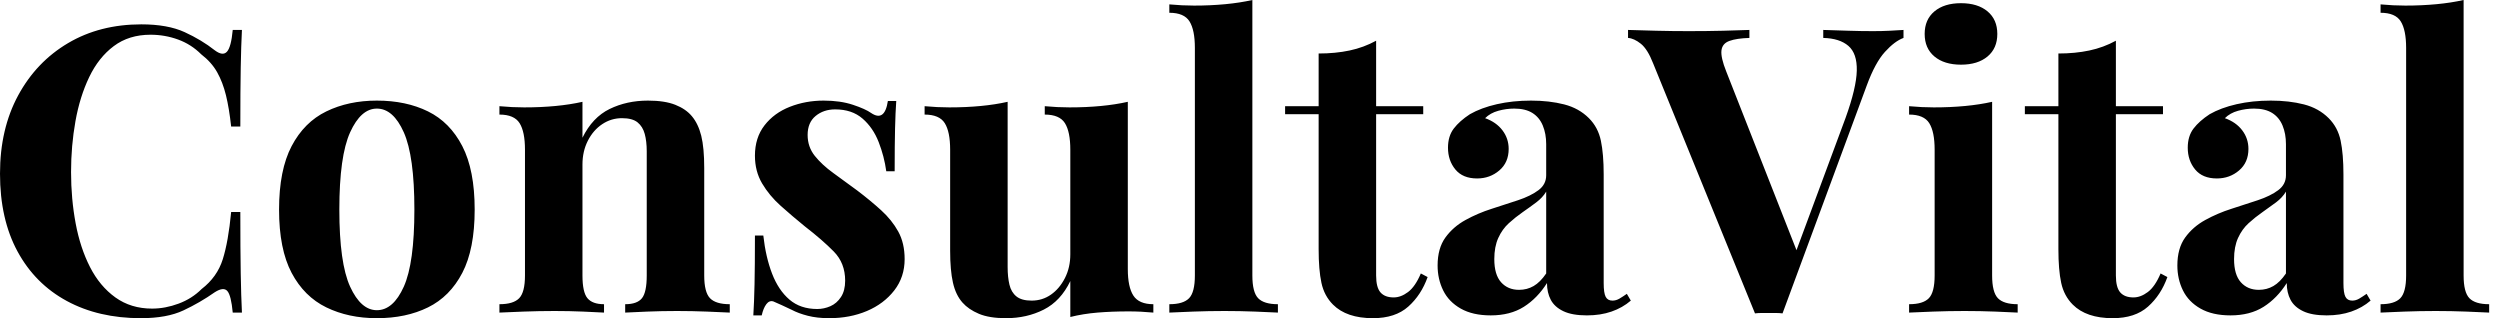 <svg baseProfile="full" height="28" version="1.1" viewBox="0 0 220 28" width="220" xmlns="http://www.w3.org/2000/svg" xmlns:ev="http://www.w3.org/2001/xml-events" xmlns:xlink="http://www.w3.org/1999/xlink"><defs /><g><path d="M13.947 2.143Q16.266 2.143 17.759 2.828Q19.252 3.513 20.412 4.427Q21.114 4.954 21.483 4.55Q21.852 4.146 21.992 2.635H22.801Q22.73 4.005 22.695 5.955Q22.66 7.905 22.66 11.137H21.852Q21.676 9.521 21.395 8.379Q21.114 7.237 20.622 6.359Q20.13 5.481 19.217 4.778Q18.339 3.9 17.179 3.478Q16.02 3.056 14.755 3.056Q12.858 3.056 11.523 4.058Q10.188 5.059 9.363 6.78Q8.537 8.502 8.151 10.662Q7.764 12.823 7.764 15.142Q7.764 17.496 8.168 19.656Q8.572 21.817 9.433 23.503Q10.294 25.189 11.664 26.173Q13.034 27.157 14.896 27.157Q16.055 27.157 17.232 26.718Q18.409 26.279 19.252 25.435Q20.622 24.381 21.114 22.818Q21.606 21.255 21.852 18.655H22.66Q22.66 21.992 22.695 24.048Q22.73 26.103 22.801 27.508H21.992Q21.852 25.997 21.518 25.611Q21.184 25.225 20.412 25.716Q19.112 26.63 17.654 27.315Q16.196 28.0 13.912 28.0Q10.188 28.0 7.395 26.489Q4.602 24.979 3.056 22.133Q1.511 19.287 1.511 15.282Q1.511 11.348 3.109 8.396Q4.708 5.445 7.501 3.794Q10.294 2.143 13.947 2.143Z M34.675 8.853Q37.24 8.853 39.172 9.802Q41.104 10.75 42.193 12.858Q43.282 14.966 43.282 18.444Q43.282 21.922 42.193 24.013Q41.104 26.103 39.172 27.051Q37.24 28.0 34.675 28.0Q32.181 28.0 30.231 27.051Q28.281 26.103 27.174 24.013Q26.068 21.922 26.068 18.444Q26.068 14.966 27.174 12.858Q28.281 10.75 30.231 9.802Q32.181 8.853 34.675 8.853ZM34.675 9.556Q33.27 9.556 32.321 11.646Q31.373 13.737 31.373 18.444Q31.373 23.152 32.321 25.225Q33.27 27.297 34.675 27.297Q36.115 27.297 37.046 25.225Q37.977 23.152 37.977 18.444Q37.977 13.737 37.046 11.646Q36.115 9.556 34.675 9.556Z M58.529 8.853Q60.005 8.853 60.936 9.222Q61.867 9.591 62.394 10.223Q62.956 10.891 63.22 11.945Q63.483 12.999 63.483 14.79V24.241Q63.483 25.716 63.992 26.243Q64.502 26.77 65.731 26.77V27.508Q65.064 27.473 63.729 27.42Q62.394 27.368 61.094 27.368Q59.759 27.368 58.477 27.42Q57.194 27.473 56.527 27.508V26.77Q57.581 26.77 58.003 26.243Q58.424 25.716 58.424 24.241V13.315Q58.424 12.437 58.248 11.787Q58.073 11.137 57.616 10.768Q57.159 10.399 56.246 10.399Q55.297 10.399 54.507 10.926Q53.716 11.453 53.242 12.384Q52.768 13.315 52.768 14.474V24.241Q52.768 25.716 53.207 26.243Q53.646 26.77 54.665 26.77V27.508Q54.033 27.473 52.821 27.42Q51.609 27.368 50.309 27.368Q48.974 27.368 47.568 27.42Q46.163 27.473 45.46 27.508V26.77Q46.69 26.77 47.199 26.243Q47.709 25.716 47.709 24.241V13.174Q47.709 11.593 47.235 10.838Q46.76 10.083 45.46 10.083V9.345Q46.585 9.45 47.639 9.45Q49.114 9.45 50.396 9.327Q51.679 9.205 52.768 8.959V12.12Q53.646 10.329 55.157 9.591Q56.668 8.853 58.529 8.853Z M73.987 8.853Q75.463 8.853 76.57 9.222Q77.676 9.591 78.168 9.942Q79.363 10.75 79.644 8.888H80.381Q80.311 9.872 80.276 11.295Q80.241 12.718 80.241 15.072H79.503Q79.327 13.772 78.836 12.507Q78.344 11.242 77.413 10.434Q76.482 9.626 75.006 9.626Q73.987 9.626 73.285 10.206Q72.582 10.785 72.582 11.875Q72.582 12.928 73.215 13.719Q73.847 14.509 74.848 15.23Q75.849 15.95 76.939 16.758Q78.098 17.636 79.046 18.497Q79.995 19.358 80.557 20.376Q81.119 21.395 81.119 22.801Q81.119 24.381 80.206 25.558Q79.292 26.735 77.799 27.368Q76.306 28.0 74.479 28.0Q73.425 28.0 72.6 27.789Q71.774 27.578 71.177 27.262Q70.72 27.051 70.316 26.858Q69.912 26.665 69.561 26.524Q69.21 26.419 68.946 26.77Q68.683 27.122 68.542 27.754H67.804Q67.875 26.63 67.91 25.014Q67.945 23.398 67.945 20.728H68.683Q68.893 22.625 69.455 24.083Q70.018 25.541 70.984 26.366Q71.95 27.192 73.425 27.192Q74.023 27.192 74.585 26.946Q75.147 26.7 75.516 26.138Q75.885 25.576 75.885 24.698Q75.885 23.152 74.883 22.133Q73.882 21.114 72.336 19.92Q71.212 19.006 70.211 18.11Q69.21 17.215 68.577 16.143Q67.945 15.072 67.945 13.701Q67.945 12.12 68.788 11.031Q69.631 9.942 71.019 9.398Q72.407 8.853 73.987 8.853Z M100.758 8.959V23.679Q100.758 25.26 101.25 26.015Q101.742 26.77 103.006 26.77V27.508Q101.917 27.403 100.828 27.403Q99.353 27.403 98.088 27.508Q96.823 27.614 95.699 27.895V24.733Q94.856 26.489 93.363 27.245Q91.87 28.0 90.043 28.0Q88.567 28.0 87.654 27.614Q86.74 27.227 86.213 26.63Q85.616 25.962 85.37 24.873Q85.124 23.784 85.124 22.063V13.174Q85.124 11.593 84.65 10.838Q84.176 10.083 82.876 10.083V9.345Q84.0 9.45 85.054 9.45Q86.529 9.45 87.812 9.327Q89.094 9.205 90.183 8.959V23.503Q90.183 24.381 90.341 25.049Q90.499 25.716 90.956 26.085Q91.413 26.454 92.291 26.454Q93.24 26.454 93.995 25.927Q94.75 25.4 95.225 24.469Q95.699 23.538 95.699 22.379V13.174Q95.699 11.593 95.225 10.838Q94.75 10.083 93.45 10.083V9.345Q94.575 9.45 95.629 9.45Q97.104 9.45 98.386 9.327Q99.669 9.205 100.758 8.959Z M111.719 0.0V24.241Q111.719 25.716 112.228 26.243Q112.738 26.77 113.967 26.77V27.508Q113.3 27.473 111.965 27.42Q110.63 27.368 109.26 27.368Q107.89 27.368 106.502 27.42Q105.114 27.473 104.412 27.508V26.77Q105.641 26.77 106.151 26.243Q106.66 25.716 106.66 24.241V4.216Q106.66 2.635 106.186 1.88Q105.711 1.124 104.412 1.124V0.386Q105.536 0.492 106.59 0.492Q108.03 0.492 109.33 0.369Q110.63 0.246 111.719 0.0Z M122.61 3.583V9.345H126.755V10.048H122.61V24.241Q122.61 25.295 122.996 25.734Q123.383 26.173 124.156 26.173Q124.788 26.173 125.42 25.699Q126.053 25.225 126.545 24.065L127.142 24.381Q126.58 25.962 125.438 26.981Q124.296 28.0 122.329 28.0Q121.169 28.0 120.291 27.701Q119.413 27.403 118.816 26.806Q118.043 26.033 117.797 24.891Q117.551 23.749 117.551 21.922V10.048H114.6V9.345H117.551V4.708Q119.026 4.708 120.274 4.444Q121.521 4.181 122.61 3.583Z M132.693 27.754Q131.112 27.754 130.058 27.157Q129.004 26.56 128.512 25.558Q128.02 24.557 128.02 23.363Q128.02 21.852 128.705 20.903Q129.39 19.955 130.479 19.358Q131.568 18.76 132.78 18.374Q133.992 17.987 135.099 17.619Q136.206 17.25 136.891 16.74Q137.576 16.231 137.576 15.423V12.683Q137.576 11.769 137.277 11.049Q136.979 10.329 136.364 9.942Q135.749 9.556 134.765 9.556Q134.063 9.556 133.36 9.749Q132.657 9.942 132.201 10.399Q133.184 10.75 133.729 11.471Q134.274 12.191 134.274 13.104Q134.274 14.299 133.448 15.001Q132.622 15.704 131.498 15.704Q130.233 15.704 129.583 14.913Q128.934 14.123 128.934 12.999Q128.934 11.98 129.443 11.312Q129.952 10.645 130.866 10.048Q131.849 9.486 133.237 9.169Q134.625 8.853 136.241 8.853Q137.857 8.853 139.157 9.187Q140.457 9.521 141.335 10.399Q142.143 11.207 142.389 12.384Q142.635 13.561 142.635 15.353V24.908Q142.635 25.787 142.811 26.12Q142.986 26.454 143.408 26.454Q143.724 26.454 144.023 26.279Q144.321 26.103 144.673 25.857L145.024 26.454Q144.286 27.087 143.32 27.42Q142.354 27.754 141.159 27.754Q139.859 27.754 139.087 27.385Q138.314 27.016 137.98 26.384Q137.646 25.752 137.646 24.908Q136.803 26.243 135.609 26.999Q134.414 27.754 132.693 27.754ZM135.187 25.506Q135.89 25.506 136.469 25.172Q137.049 24.838 137.576 24.065V16.863Q137.26 17.39 136.698 17.812Q136.136 18.233 135.503 18.673Q134.871 19.112 134.291 19.639Q133.711 20.166 133.36 20.939Q133.009 21.711 133.009 22.801Q133.009 24.171 133.606 24.838Q134.203 25.506 135.187 25.506Z M169.019 2.635V3.338Q168.246 3.619 167.385 4.567Q166.524 5.516 165.787 7.518L158.374 27.578Q158.093 27.543 157.777 27.543Q157.46 27.543 157.144 27.543Q156.863 27.543 156.547 27.543Q156.231 27.543 155.95 27.578L146.991 5.586Q146.499 4.321 145.902 3.847Q145.305 3.373 144.778 3.338V2.635Q145.832 2.67 147.255 2.705Q148.678 2.74 150.118 2.74Q151.734 2.74 153.157 2.705Q154.58 2.67 155.458 2.635V3.338Q154.334 3.373 153.701 3.601Q153.069 3.829 152.999 4.444Q152.928 5.059 153.42 6.289L159.814 22.555L159.077 23.433L163.925 10.364Q164.873 7.729 164.908 6.218Q164.944 4.708 164.171 4.04Q163.398 3.373 161.957 3.338V2.635Q163.152 2.67 164.206 2.705Q165.26 2.74 166.349 2.74Q167.122 2.74 167.807 2.705Q168.492 2.67 169.019 2.635Z M174.078 0.281Q175.553 0.281 176.414 1.001Q177.275 1.721 177.275 2.986Q177.275 4.251 176.414 4.971Q175.553 5.691 174.078 5.691Q172.602 5.691 171.742 4.971Q170.881 4.251 170.881 2.986Q170.881 1.721 171.742 1.001Q172.602 0.281 174.078 0.281ZM176.818 8.959V24.241Q176.818 25.716 177.327 26.243Q177.837 26.77 179.066 26.77V27.508Q178.434 27.473 177.099 27.42Q175.764 27.368 174.394 27.368Q173.024 27.368 171.619 27.42Q170.213 27.473 169.511 27.508V26.77Q170.74 26.77 171.25 26.243Q171.759 25.716 171.759 24.241V13.174Q171.759 11.593 171.285 10.838Q170.811 10.083 169.511 10.083V9.345Q170.635 9.45 171.689 9.45Q173.164 9.45 174.447 9.327Q175.729 9.205 176.818 8.959Z M187.709 3.583V9.345H191.854V10.048H187.709V24.241Q187.709 25.295 188.095 25.734Q188.482 26.173 189.255 26.173Q189.887 26.173 190.519 25.699Q191.152 25.225 191.644 24.065L192.241 24.381Q191.679 25.962 190.537 26.981Q189.395 28.0 187.428 28.0Q186.269 28.0 185.39 27.701Q184.512 27.403 183.915 26.806Q183.142 26.033 182.896 24.891Q182.65 23.749 182.65 21.922V10.048H179.699V9.345H182.65V4.708Q184.125 4.708 185.373 4.444Q186.62 4.181 187.709 3.583Z M197.792 27.754Q196.211 27.754 195.157 27.157Q194.103 26.56 193.611 25.558Q193.119 24.557 193.119 23.363Q193.119 21.852 193.804 20.903Q194.489 19.955 195.578 19.358Q196.668 18.76 197.88 18.374Q199.092 17.987 200.198 17.619Q201.305 17.25 201.99 16.74Q202.675 16.231 202.675 15.423V12.683Q202.675 11.769 202.376 11.049Q202.078 10.329 201.463 9.942Q200.848 9.556 199.864 9.556Q199.162 9.556 198.459 9.749Q197.757 9.942 197.3 10.399Q198.284 10.75 198.828 11.471Q199.373 12.191 199.373 13.104Q199.373 14.299 198.547 15.001Q197.721 15.704 196.597 15.704Q195.332 15.704 194.683 14.913Q194.033 14.123 194.033 12.999Q194.033 11.98 194.542 11.312Q195.051 10.645 195.965 10.048Q196.949 9.486 198.336 9.169Q199.724 8.853 201.34 8.853Q202.956 8.853 204.256 9.187Q205.556 9.521 206.434 10.399Q207.242 11.207 207.488 12.384Q207.734 13.561 207.734 15.353V24.908Q207.734 25.787 207.91 26.12Q208.085 26.454 208.507 26.454Q208.823 26.454 209.122 26.279Q209.42 26.103 209.772 25.857L210.123 26.454Q209.385 27.087 208.419 27.42Q207.453 27.754 206.258 27.754Q204.959 27.754 204.186 27.385Q203.413 27.016 203.079 26.384Q202.745 25.752 202.745 24.908Q201.902 26.243 200.708 26.999Q199.513 27.754 197.792 27.754ZM200.286 25.506Q200.989 25.506 201.568 25.172Q202.148 24.838 202.675 24.065V16.863Q202.359 17.39 201.797 17.812Q201.235 18.233 200.602 18.673Q199.97 19.112 199.39 19.639Q198.811 20.166 198.459 20.939Q198.108 21.711 198.108 22.801Q198.108 24.171 198.705 24.838Q199.302 25.506 200.286 25.506Z M218.309 0.0V24.241Q218.309 25.716 218.818 26.243Q219.327 26.77 220.557 26.77V27.508Q219.89 27.473 218.555 27.42Q217.22 27.368 215.849 27.368Q214.479 27.368 213.092 27.42Q211.704 27.473 211.001 27.508V26.77Q212.231 26.77 212.74 26.243Q213.25 25.716 213.25 24.241V4.216Q213.25 2.635 212.775 1.88Q212.301 1.124 211.001 1.124V0.386Q212.125 0.492 213.179 0.492Q214.62 0.492 215.92 0.369Q217.22 0.246 218.309 0.0Z " fill="rgb(0,0,0)" transform="translate(-1.511, 0)" /></g></svg>